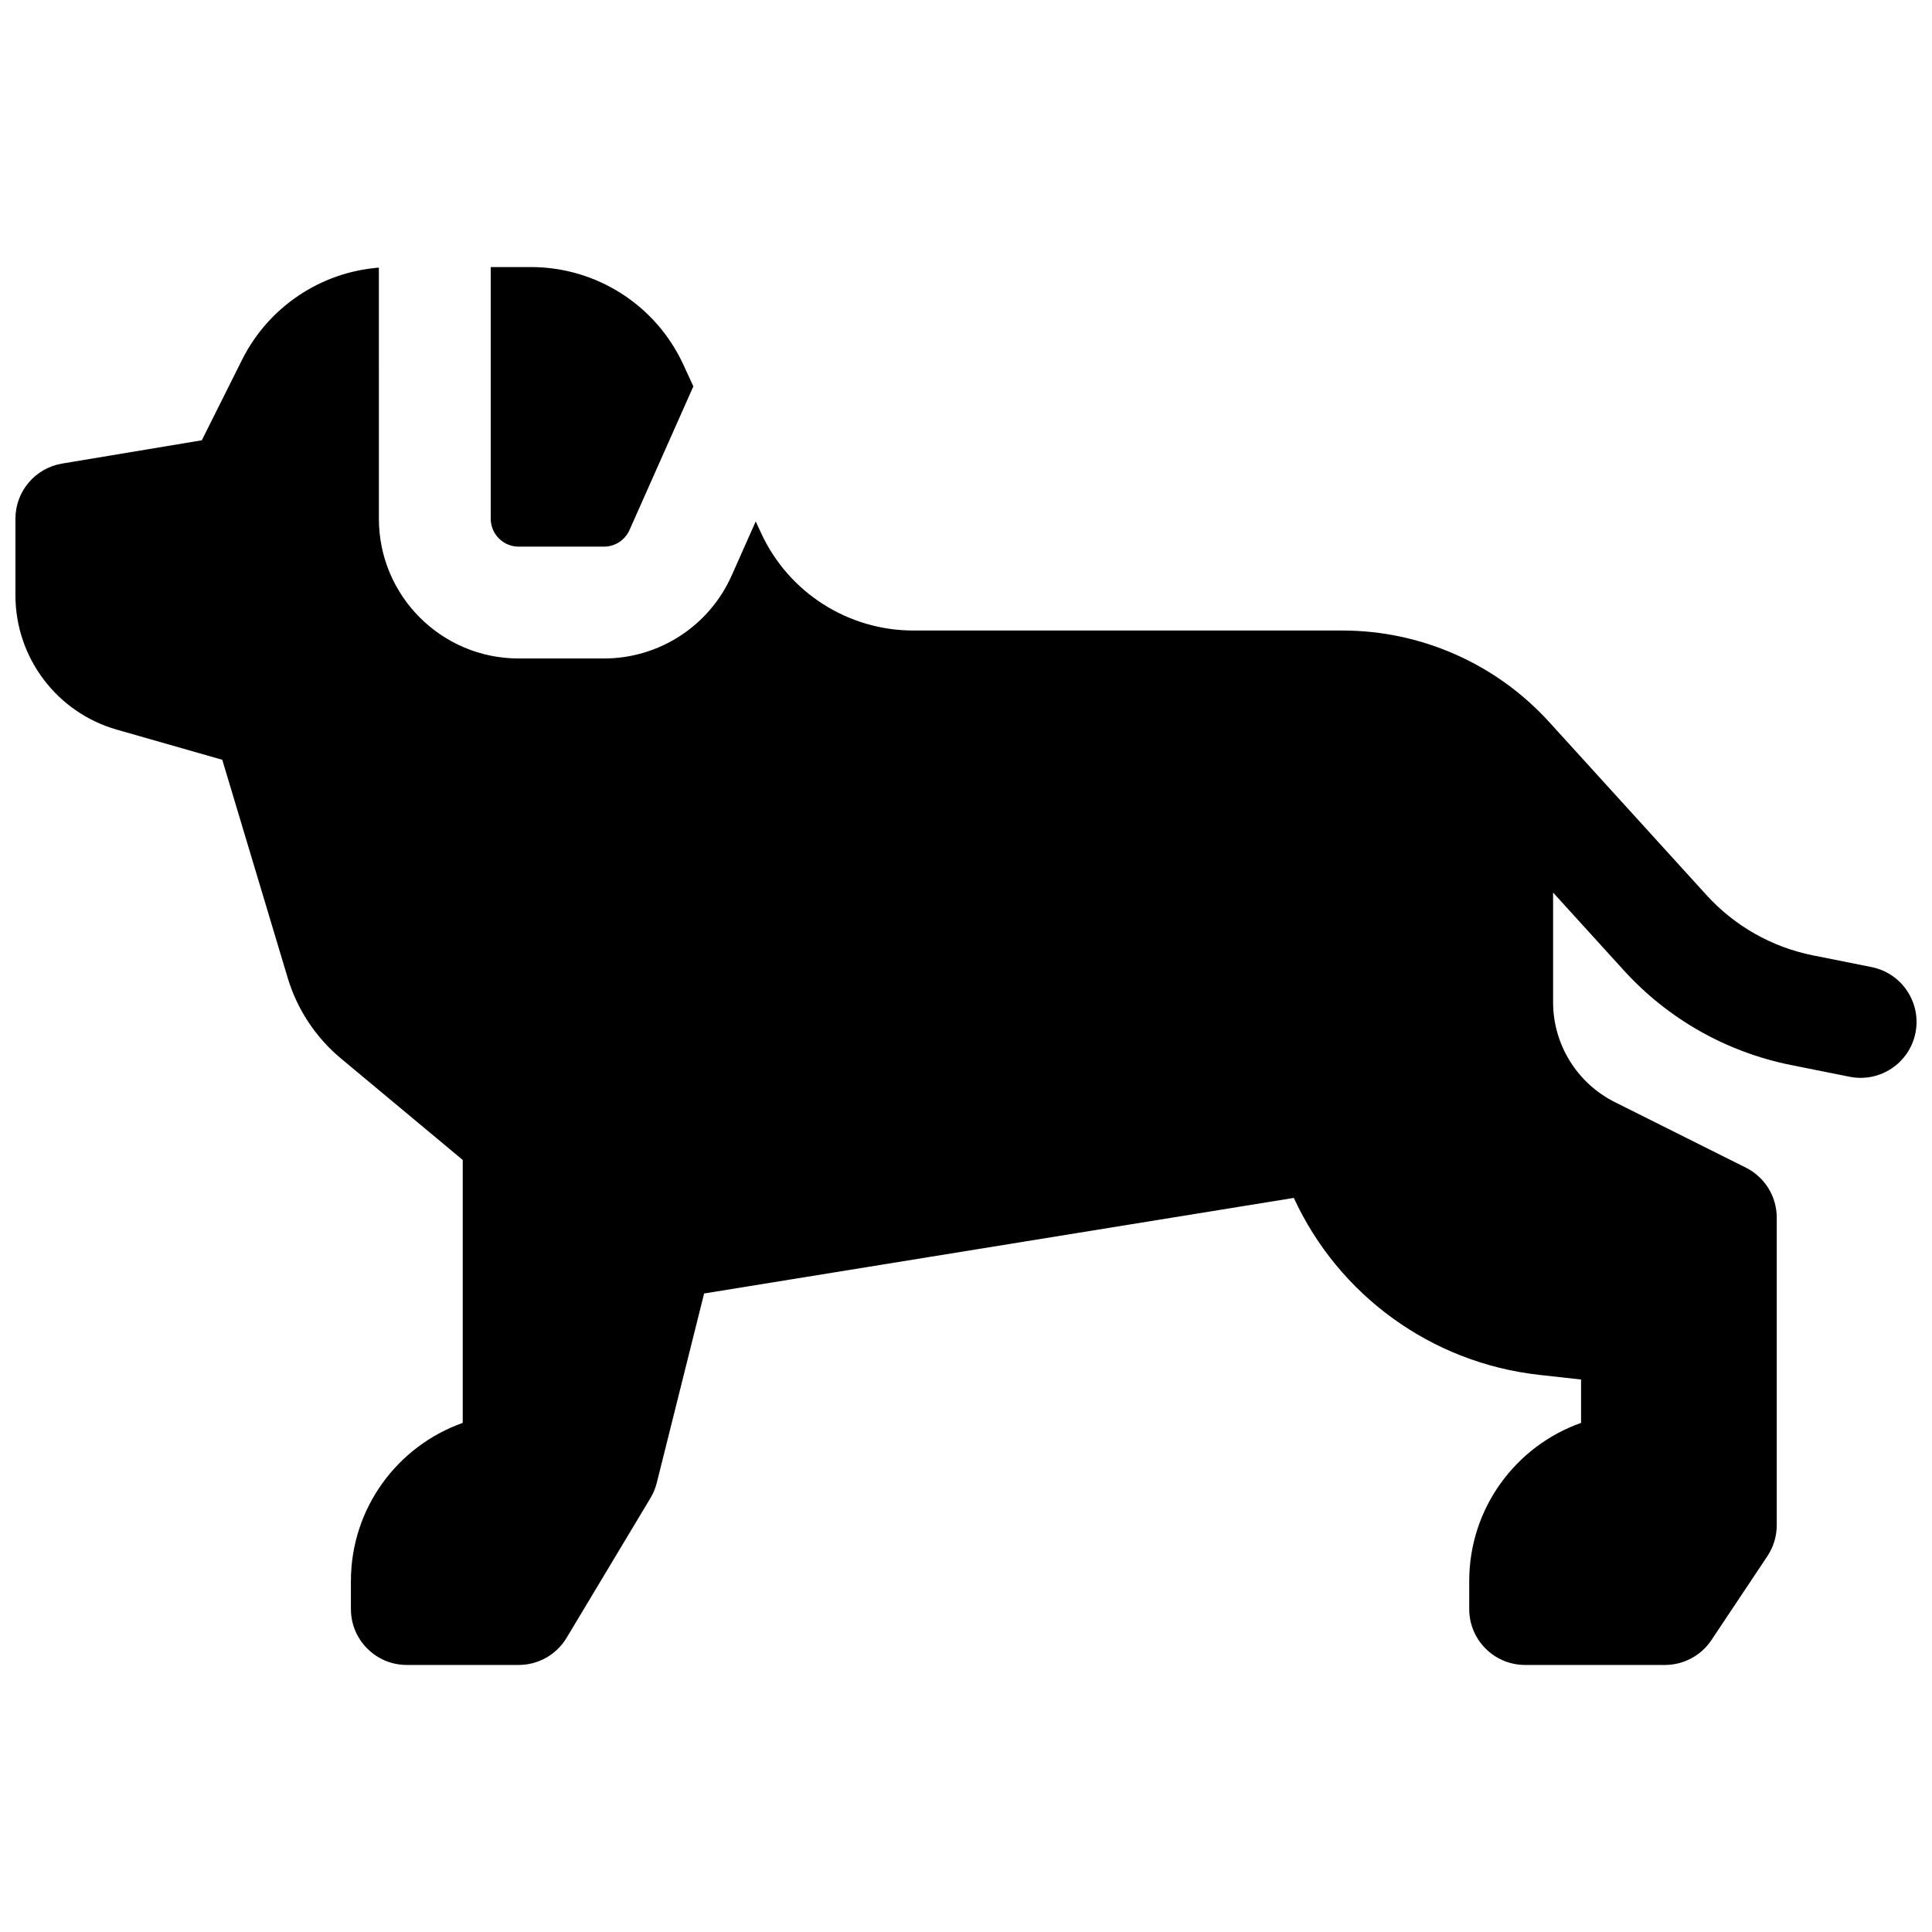 <?xml version="1.0" encoding="UTF-8"?>
<!-- Uploaded to: ICON Repo, www.svgrepo.com, Generator: ICON Repo Mixer Tools -->
<svg width="800px" height="800px" version="1.1" viewBox="144 144 512 512" xmlns="http://www.w3.org/2000/svg">
 <defs>
  <clipPath id="a">
   <path d="m148.09 214h503.81v372h-503.81z"/>
  </clipPath>
 </defs>
 <g clip-path="url(#a)">
  <path d="m244.41 281.46c0 20.457 16.586 37.043 37.047 37.043h22.598c14.641 0 27.906-8.621 33.852-22l6.367-14.32 1.426 3.086c7.266 15.742 23.02 25.824 40.359 25.824h113.67c20.875 0 40.781 8.809 54.824 24.254l41.695 45.867c7.453 8.199 17.34 13.793 28.203 15.969l15.539 3.106c8.023 1.605 13.227 9.414 11.625 17.438-1.605 8.023-9.414 13.23-17.438 11.625l-15.535-3.109c-17.078-3.414-32.609-12.207-44.324-25.094l-18.734-20.609v29.035c0 11.223 6.344 21.484 16.383 26.508l34.699 17.348c5.019 2.512 8.191 7.641 8.191 13.254v81.5c0 2.922-0.867 5.785-2.488 8.219l-14.82 22.227c-2.746 4.121-7.375 6.598-12.328 6.598h-37.043c-8.188 0-14.82-6.633-14.82-14.816v-7.41c0-19.355 12.371-35.82 29.637-41.926v-11.492l-11.098-1.234c-28.598-3.176-53.164-21.145-65.02-46.895l-156.28 25.328-12.543 50.176c-0.355 1.418-0.918 2.777-1.672 4.031l-22.227 37.043c-2.676 4.465-7.5 7.195-12.703 7.195h-29.637c-8.184 0-14.82-6.633-14.82-14.816v-7.41c0-19.355 12.371-35.82 29.637-41.926v-69.676l-32.27-26.895c-6.703-5.586-11.613-13.02-14.121-21.375l-17.336-57.785-27.949-7.984c-15.902-4.547-26.867-19.082-26.867-35.621v-20.277c0-7.246 5.238-13.426 12.383-14.617l37.012-6.168 10.66-21.324c7.004-14.012 20.812-23.219 36.262-24.438zm29.637-66.684h10.672c17.34 0 33.098 10.082 40.363 25.824l2.668 5.785-16.926 38.082c-1.188 2.676-3.84 4.398-6.769 4.398h-22.598c-4.094 0-7.41-3.316-7.41-7.406z"/>
 </g>
</svg>